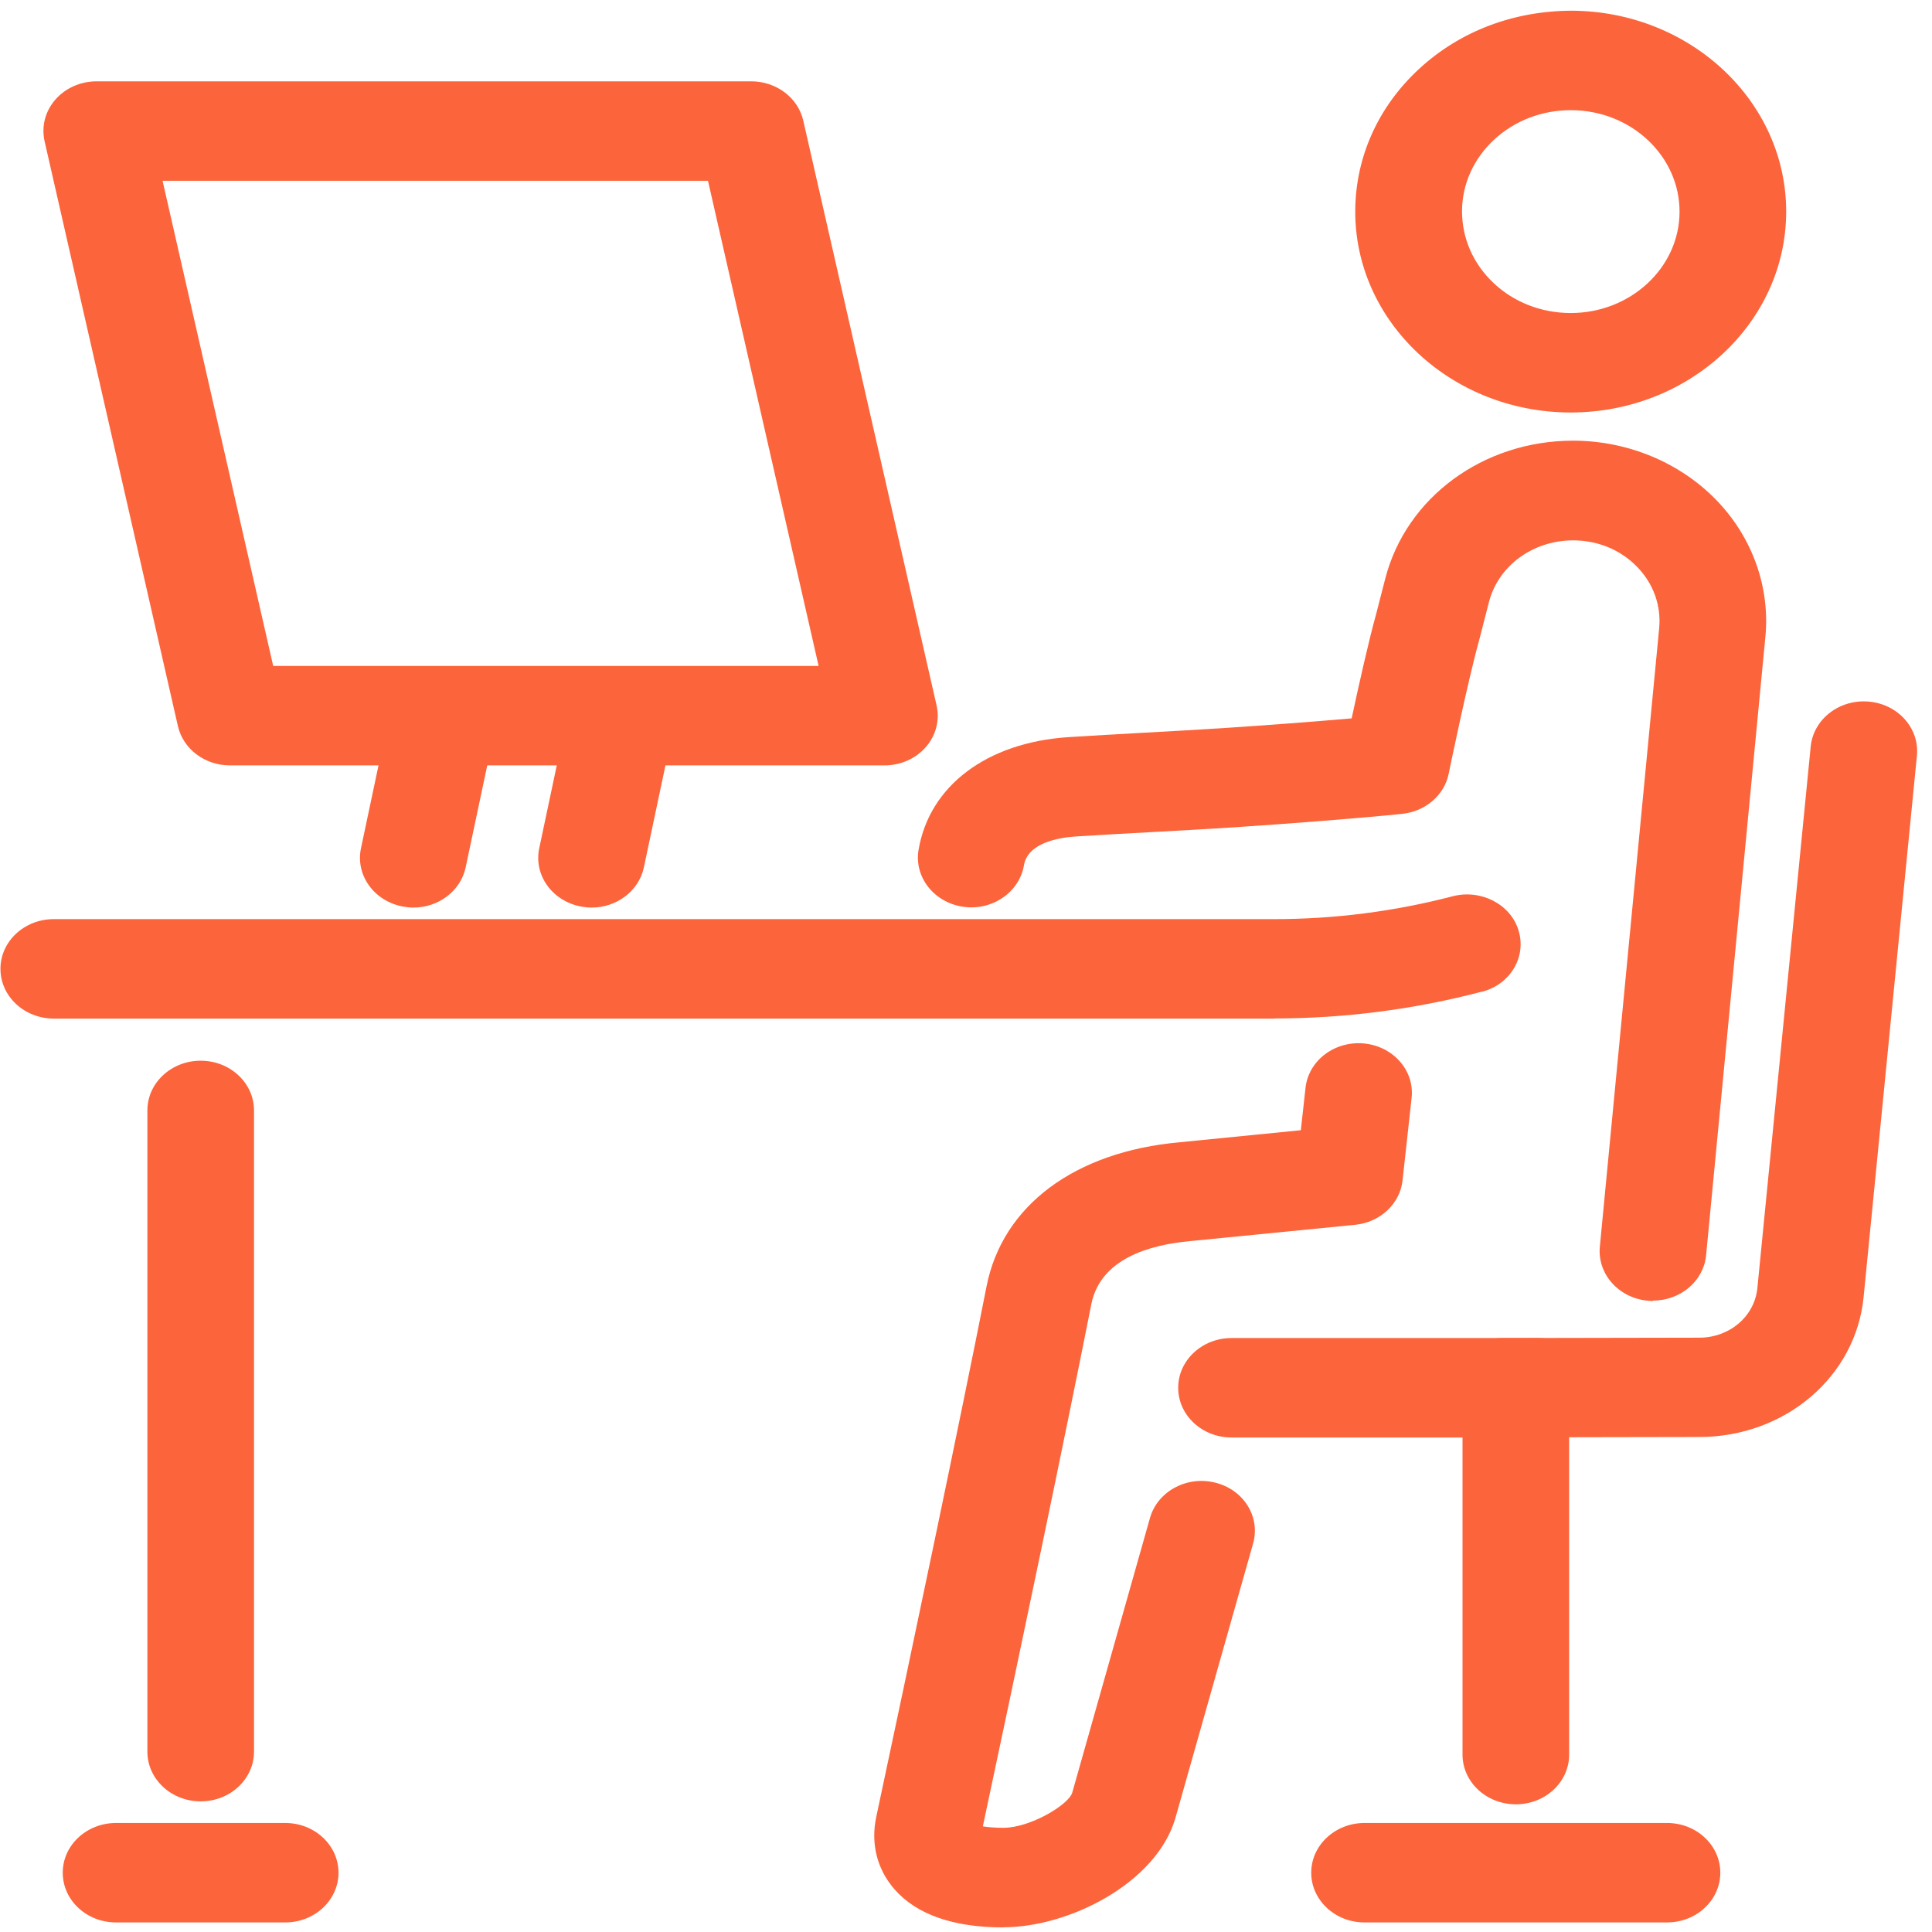 <svg xmlns="http://www.w3.org/2000/svg" width="42" height="42" viewBox="0 0 42 42" fill="none"><path d="M34.147 8.967H34.124C31.543 8.956 29.45 6.989 29.462 4.581C29.468 3.414 29.96 2.319 30.85 1.498C31.739 0.676 32.907 0.236 34.168 0.233C36.749 0.244 38.842 2.211 38.83 4.619C38.818 7.021 36.721 8.967 34.147 8.967ZM31.783 4.589C31.783 5.178 32.023 5.732 32.467 6.151C32.91 6.57 33.504 6.802 34.136 6.805H34.147C35.446 6.805 36.506 5.821 36.512 4.611C36.518 3.395 35.463 2.4 34.159 2.395H34.147C33.519 2.395 32.931 2.622 32.484 3.033C32.035 3.449 31.786 4 31.783 4.589Z" fill="#FC643B"></path><path d="M35.935 28.283C35.9 28.283 35.866 28.283 35.831 28.277C35.193 28.223 34.724 27.699 34.779 27.104L36.069 13.658C36.115 13.161 35.944 12.685 35.585 12.318C35.225 11.95 34.733 11.747 34.197 11.747C33.325 11.747 32.571 12.299 32.368 13.09L32.16 13.901C31.922 14.742 31.496 16.801 31.493 16.822C31.398 17.287 30.989 17.638 30.485 17.692C29.627 17.782 27.961 17.911 26.845 17.984C26.26 18.022 25.631 18.057 25.017 18.09C24.438 18.122 23.878 18.152 23.389 18.184C23.003 18.209 22.34 18.325 22.259 18.814C22.157 19.403 21.56 19.808 20.931 19.711C20.3 19.616 19.868 19.062 19.969 18.473C20.207 17.079 21.456 16.141 23.226 16.025C23.725 15.993 24.296 15.96 24.881 15.928C25.486 15.895 26.109 15.86 26.683 15.822C27.471 15.771 28.541 15.69 29.384 15.617C29.534 14.914 29.758 13.917 29.911 13.369L30.114 12.58C30.569 10.812 32.247 9.58 34.197 9.58C35.373 9.58 36.5 10.045 37.294 10.853C38.088 11.661 38.482 12.753 38.378 13.844L37.089 27.291C37.033 27.853 36.529 28.274 35.935 28.274V28.283Z" fill="#FC643B"></path><path d="M33.431 31.25H26.773C26.132 31.25 25.613 30.766 25.613 30.169C25.613 29.572 26.132 29.088 26.773 29.088H33.431C34.072 29.088 34.59 29.572 34.59 30.169C34.59 30.766 34.072 31.25 33.431 31.25Z" fill="#FC643B"></path><path d="M21.815 41.9C20.725 41.9 19.928 41.621 19.447 41.073C19.068 40.64 18.926 40.081 19.048 39.503C19.801 35.974 20.882 30.834 21.447 27.964C21.792 26.21 23.362 25.037 25.645 24.832L28.279 24.57L28.381 23.648C28.447 23.054 29.015 22.624 29.653 22.684C30.29 22.746 30.754 23.275 30.687 23.87L30.49 25.662C30.435 26.17 30.003 26.572 29.459 26.626L25.877 26.98C24.996 27.059 23.921 27.361 23.724 28.353C23.168 31.174 22.119 36.176 21.366 39.703C21.464 39.719 21.609 39.735 21.812 39.735C22.4 39.735 23.235 39.23 23.31 38.97L24.999 33.001C25.162 32.423 25.796 32.077 26.416 32.231C27.036 32.382 27.404 32.974 27.242 33.552L25.55 39.53C25.141 40.929 23.252 41.897 21.812 41.897L21.815 41.9Z" fill="#FC643B"></path><path d="M32.669 31.25C32.029 31.25 31.51 30.766 31.51 30.172C31.51 29.575 32.026 29.091 32.666 29.088L36.94 29.08C37.601 29.08 38.143 28.615 38.204 28.002L39.363 16.23C39.421 15.636 39.983 15.198 40.623 15.252C41.261 15.306 41.73 15.833 41.672 16.428L40.513 28.199C40.342 29.928 38.809 31.236 36.946 31.239L32.672 31.247L32.669 31.25Z" fill="#FC643B"></path><path d="M27.703 22.143H1.169C0.529 22.143 0.01 21.659 0.01 21.062C0.01 20.465 0.529 19.981 1.169 19.981H27.703C29.012 19.981 30.316 19.814 31.58 19.484C32.191 19.325 32.837 19.654 33.011 20.224C33.188 20.797 32.84 21.392 32.229 21.557H32.217C30.739 21.946 29.224 22.14 27.703 22.14V22.143Z" fill="#FC643B"></path><path d="M32.953 39.224C32.313 39.224 31.794 38.741 31.794 38.143V30.193C31.794 29.596 32.313 29.112 32.953 29.112C33.594 29.112 34.112 29.596 34.112 30.193V38.143C34.112 38.741 33.594 39.224 32.953 39.224Z" fill="#FC643B"></path><path d="M4.363 39.16C3.722 39.16 3.204 38.676 3.204 38.079V24.14C3.204 23.543 3.722 23.059 4.363 23.059C5.003 23.059 5.522 23.543 5.522 24.14V38.079C5.522 38.676 5.003 39.16 4.363 39.16Z" fill="#FC643B"></path><path d="M36.239 41.792H29.664C29.024 41.792 28.505 41.308 28.505 40.711C28.505 40.114 29.024 39.63 29.664 39.63H36.239C36.88 39.63 37.398 40.114 37.398 40.711C37.398 41.308 36.88 41.792 36.239 41.792Z" fill="#FC643B"></path><path d="M6.2 41.792H2.523C1.882 41.792 1.364 41.308 1.364 40.711C1.364 40.114 1.882 39.63 2.523 39.63H6.2C6.84 39.63 7.359 40.114 7.359 40.711C7.359 41.308 6.84 41.792 6.2 41.792Z" fill="#FC643B"></path><path d="M19.227 16.639H5C4.452 16.639 3.98 16.282 3.867 15.782L0.97 3.073C0.897 2.754 0.981 2.422 1.201 2.168C1.421 1.914 1.752 1.768 2.102 1.768H16.33C16.877 1.768 17.35 2.125 17.463 2.624L20.36 15.333C20.433 15.652 20.349 15.985 20.128 16.239C19.908 16.493 19.578 16.639 19.227 16.639ZM5.939 14.477H17.796L15.391 3.93H3.534L5.939 14.477Z" fill="#FC643B"></path><path d="M8.987 19.73C8.911 19.73 8.836 19.722 8.761 19.708C8.132 19.592 7.723 19.024 7.848 18.438L8.465 15.522C8.59 14.936 9.195 14.557 9.827 14.671C10.456 14.787 10.864 15.355 10.74 15.941L10.123 18.857C10.012 19.373 9.529 19.73 8.987 19.73Z" fill="#FC643B"></path><path d="M12.861 19.73C12.786 19.73 12.711 19.722 12.635 19.708C12.007 19.592 11.598 19.025 11.723 18.438L12.34 15.523C12.464 14.936 13.073 14.555 13.702 14.671C14.33 14.788 14.739 15.355 14.614 15.941L13.997 18.857C13.887 19.373 13.403 19.73 12.861 19.73Z" fill="#FC643B"></path></svg>